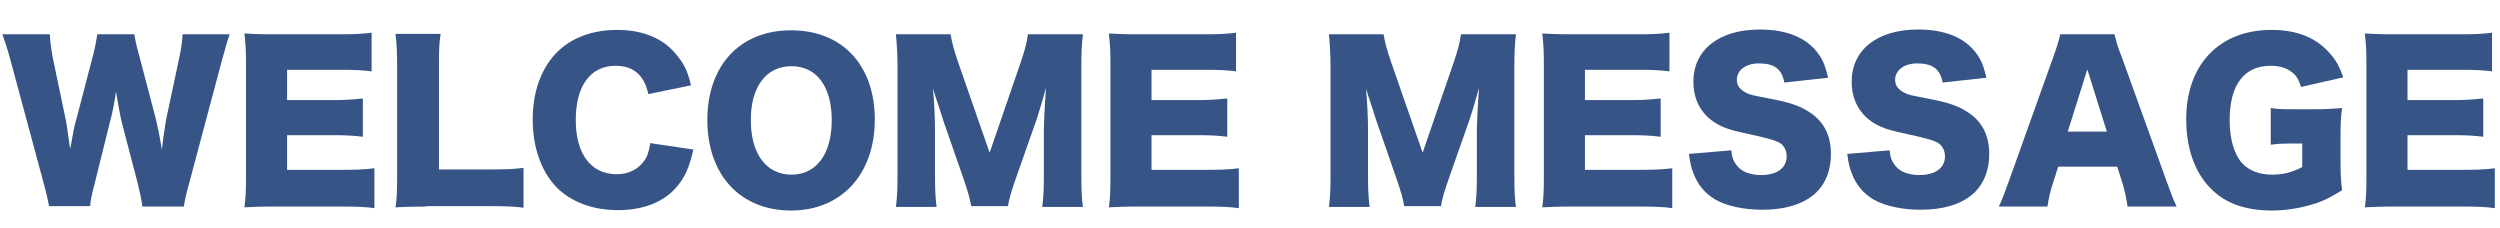 <?xml version="1.0" encoding="utf-8"?>
<!-- Generator: Adobe Illustrator 28.1.0, SVG Export Plug-In . SVG Version: 6.00 Build 0)  -->
<svg version="1.1" id="レイヤー_1" xmlns="http://www.w3.org/2000/svg" xmlns:xlink="http://www.w3.org/1999/xlink" x="0px"
	 y="0px" viewBox="0 0 627 57.2" style="enable-background:new 0 0 627 57.2;" xml:space="preserve">
<style type="text/css">
	.st0{fill:#365486;}
</style>
<g>
	<path class="st0" d="M35.7,51.8c-0.2-1.7-0.6-3.5-1.1-5.6l-4-15.3c-0.5-2-0.9-4.4-1.5-7.9c-0.3,2.1-0.9,5.4-1.6,7.9l-3.8,15.3
		c-0.7,2.6-1,4.1-1.1,5.5H12.3c-0.3-1.5-0.5-2.6-1.3-5.6L2.6,15c-0.7-2.7-1.5-5-2-6.4h11.9c0.1,1.9,0.3,3.5,0.7,5.7l3.3,15.8
		c0.2,0.8,0.5,3.2,1.1,7.3c0.8-4.4,1.1-6.2,1.5-7.3L23.3,14c0.6-2.3,0.9-4,1.1-5.4h9.3c0.2,1.4,0.5,2.8,1.2,5.3l4.2,16
		c0.4,1.7,0.8,3.4,1.5,7.6c0.1-1,0.1-1,0.4-3.2c0.2-1.1,0.5-3.6,0.7-4.5L45,14.3c0.5-2.4,0.7-3.9,0.8-5.7h11.8
		c-0.5,1.4-1.2,3.8-1.9,6.4l-8.3,31.1c-0.7,2.4-1.1,4.4-1.3,5.7H35.7z"/>
	<path class="st0" d="M93.9,52.2c-2.2-0.3-4.1-0.4-8.6-0.4H68.9c-4,0-5.4,0.1-7.6,0.2c0.3-2.1,0.4-4,0.4-7.6V16c0-3.2-0.1-5-0.4-7.6
		c2.1,0.1,3.6,0.2,7.6,0.2h16.6c3.5,0,5.3-0.1,7.7-0.4v9.7c-2.4-0.3-4.3-0.4-7.7-0.4H72v7.6h11.2c3.4,0,4.7-0.1,7.8-0.4v9.6
		c-2.4-0.3-4.2-0.4-7.8-0.4H72v8.7h13.4c4,0,6.2-0.1,8.5-0.4V52.2z"/>
	<path class="st0" d="M106.9,51.8c-3.6,0-5.7,0.1-7.7,0.2c0.3-1.8,0.4-4.1,0.4-7.6V16.9c0-3.6-0.1-5.9-0.4-8.4h11.3
		c-0.4,2.7-0.4,4.2-0.4,8.2v25.8h12.6c4.4,0,6.2-0.1,8.6-0.4v10c-1.9-0.3-4.5-0.4-8.6-0.4H106.9z"/>
	<path class="st0" d="M162.6,23.6c-1-4.7-3.7-7.1-8.2-7.1c-6.3,0-10,5-10,13.6c0,8.5,3.8,13.6,10.3,13.6c2.9,0,5.3-1.2,6.8-3.3
		c0.9-1.2,1.2-2.3,1.6-4.5l10.8,1.6c-1,4.4-2.1,7-4.3,9.5c-3.2,3.7-8.3,5.7-14.6,5.7c-6.3,0-11.7-2-15.4-5.7c-3.8-3.9-6-10-6-17
		c0-7.1,2.2-13.1,6.3-17.1c3.6-3.5,8.8-5.4,14.9-5.4c6.7,0,12,2.3,15.3,6.8c1.7,2.1,2.5,4.1,3.2,7.1L162.6,23.6z"/>
	<path class="st0" d="M219.4,30c0,13.7-8.4,22.8-21,22.8c-12.7,0-21-8.9-21-22.7c0-13.7,8.2-22.5,21-22.5
		C211.3,7.6,219.4,16.4,219.4,30z M208.6,30.1c0-8.4-3.8-13.5-10.1-13.5c-6.3,0-10.2,5.1-10.2,13.5c0,8.5,3.9,13.7,10.2,13.7
		C204.8,43.8,208.6,38.6,208.6,30.1z"/>
	<path class="st0" d="M243.6,51.8c-0.3-1.8-0.8-3.7-2.2-7.7l-4.8-13.8c-0.1-0.3-1.6-5.1-1.8-5.5c-0.6-1.9-0.6-1.9-0.8-2.6
		c0.3,3.3,0.5,7.5,0.5,10.3v11.3c0,3.6,0.1,5.9,0.4,8.1h-10.2c0.3-2.3,0.4-4.5,0.4-8.1V16.7c0-3.1-0.2-5.9-0.4-8.1h13.7
		c0.4,2.2,0.8,3.9,2,7.3l7.8,22.4l7.7-22.4c1.2-3.5,1.6-5.1,1.9-7.3h13.8c-0.3,2.5-0.4,4.6-0.4,8.1v27.1c0,4,0.1,6,0.4,8.1h-10.2
		c0.3-2.4,0.4-4.4,0.4-8.1V32.4c0-1.2,0.2-5.1,0.3-6.8c0.2-2.8,0.2-2.8,0.2-3.5c-1.1,4.1-1.7,5.9-2.3,7.8l-5,14.2
		c-1.3,3.7-2,6-2.2,7.6H243.6z"/>
	<path class="st0" d="M310.7,52.2c-2.2-0.3-4.1-0.4-8.6-0.4h-16.4c-4,0-5.4,0.1-7.6,0.2c0.3-2.1,0.4-4,0.4-7.6V16
		c0-3.2-0.1-5-0.4-7.6c2.1,0.1,3.6,0.2,7.6,0.2h16.6c3.5,0,5.3-0.1,7.7-0.4v9.7c-2.4-0.3-4.3-0.4-7.7-0.4h-13.5v7.6H300
		c3.4,0,4.7-0.1,7.8-0.4v9.6c-2.4-0.3-4.2-0.4-7.8-0.4h-11.2v8.7h13.4c4,0,6.2-0.1,8.5-0.4V52.2z"/>
	<path class="st0" d="M352.2,51.8c-0.3-1.8-0.8-3.7-2.2-7.7l-4.8-13.8c-0.1-0.3-1.6-5.1-1.8-5.5c-0.6-1.9-0.6-1.9-0.8-2.6
		c0.3,3.3,0.5,7.5,0.5,10.3v11.3c0,3.6,0.1,5.9,0.4,8.1h-10.2c0.3-2.3,0.4-4.5,0.4-8.1V16.7c0-3.1-0.2-5.9-0.4-8.1H347
		c0.4,2.2,0.8,3.9,2,7.3l7.8,22.4l7.7-22.4c1.2-3.5,1.6-5.1,1.9-7.3h13.8c-0.3,2.5-0.4,4.6-0.4,8.1v27.1c0,4,0.1,6,0.4,8.1H370
		c0.3-2.4,0.4-4.4,0.4-8.1V32.4c0-1.2,0.2-5.1,0.3-6.8c0.2-2.8,0.2-2.8,0.2-3.5c-1.1,4.1-1.7,5.9-2.3,7.8l-5,14.2
		c-1.3,3.7-2,6-2.2,7.6H352.2z"/>
	<path class="st0" d="M419.4,52.2c-2.2-0.3-4.1-0.4-8.6-0.4h-16.4c-4,0-5.4,0.1-7.6,0.2c0.3-2.1,0.4-4,0.4-7.6V16
		c0-3.2-0.1-5-0.4-7.6c2.1,0.1,3.6,0.2,7.6,0.2H411c3.5,0,5.3-0.1,7.7-0.4v9.7c-2.4-0.3-4.3-0.4-7.7-0.4h-13.5v7.6h11.2
		c3.4,0,4.7-0.1,7.8-0.4v9.6c-2.4-0.3-4.2-0.4-7.8-0.4h-11.2v8.7h13.4c4,0,6.2-0.1,8.5-0.4V52.2z"/>
	<path class="st0" d="M434.2,37.7c0.2,1.9,0.6,2.8,1.4,3.8c1.2,1.6,3.4,2.4,6.1,2.4c4,0,6.4-1.8,6.4-4.7c0-1.6-0.8-3-2.2-3.6
		c-1.1-0.5-2.4-0.9-7.8-2.1c-4.8-1-6.4-1.7-8.4-3c-3.3-2.3-5-5.8-5-10c0-8,6.4-13.1,16.7-13.1c6.6,0,11.6,2,14.5,5.9
		c1.3,1.7,1.9,3.3,2.6,6.2l-11,1.2c-0.6-3.4-2.5-4.8-6.4-4.8c-3.2,0-5.5,1.7-5.5,4.1c0,1.5,0.8,2.5,2.4,3.3c1,0.5,1,0.5,7.2,1.7
		c4,0.8,6.4,1.7,8.4,3c3.7,2.3,5.6,5.8,5.6,10.6c0,3.9-1.2,7.2-3.6,9.6c-3,2.9-7.6,4.4-13.7,4.4c-4.4,0-8.8-0.9-11.6-2.5
		c-2.6-1.5-4.5-3.7-5.6-6.7c-0.5-1.2-0.8-2.4-1.1-4.8L434.2,37.7z"/>
	<path class="st0" d="M473.9,37.7c0.2,1.9,0.6,2.8,1.4,3.8c1.2,1.6,3.4,2.4,6.1,2.4c4,0,6.4-1.8,6.4-4.7c0-1.6-0.8-3-2.2-3.6
		c-1.1-0.5-2.4-0.9-7.8-2.1c-4.8-1-6.4-1.7-8.4-3c-3.3-2.3-5-5.8-5-10c0-8,6.4-13.1,16.7-13.1c6.6,0,11.6,2,14.5,5.9
		c1.3,1.7,1.9,3.3,2.6,6.2l-11,1.2c-0.6-3.4-2.5-4.8-6.4-4.8c-3.2,0-5.5,1.7-5.5,4.1c0,1.5,0.8,2.5,2.4,3.3c1,0.5,1,0.5,7.2,1.7
		c4,0.8,6.4,1.7,8.4,3c3.7,2.3,5.6,5.8,5.6,10.6c0,3.9-1.2,7.2-3.6,9.6c-3,2.9-7.6,4.4-13.7,4.4c-4.4,0-8.8-0.9-11.6-2.5
		c-2.6-1.5-4.5-3.7-5.6-6.7c-0.5-1.2-0.8-2.4-1.1-4.8L473.9,37.7z"/>
	<path class="st0" d="M533.6,51.8c-0.4-2.5-0.7-3.8-1.2-5.6l-1.4-4.4h-14.8l-1.4,4.4c-0.7,2.1-1,3.7-1.3,5.6h-12.2
		c0.8-1.6,1.2-2.8,2.5-6.3L515,14.2c0.9-2.5,1.4-4.1,1.7-5.6h13.6c0.4,1.5,0.7,2.9,1.8,5.6l11.3,31.3c1,2.8,1.8,4.9,2.5,6.3H533.6z
		 M523.5,17.4L518.6,33h9.8L523.5,17.4z"/>
	<path class="st0" d="M574.6,36c-2.7,0-3.5,0.1-5.1,0.3v-9.2c1.9,0.3,3.2,0.3,6.8,0.3h4.2c2.7,0,4.6-0.1,6.9-0.3
		c-0.3,2-0.4,3.7-0.4,7.1V40c0,3.7,0.1,5.4,0.4,7.7c-2.9,1.8-4.3,2.5-6.6,3.3c-3.4,1.1-7.2,1.8-11,1.8c-6.6,0-11.8-1.8-15.4-5.6
		c-4-4-6.1-10.1-6.1-17.3c0-13.7,8.3-22.4,21.4-22.4c6.5,0,11.4,2,14.9,6.2c1.4,1.6,2.2,3.2,3.1,5.7l-10.6,2.4
		c-0.6-1.9-1.2-2.9-2.3-3.7c-1.4-1.1-3.1-1.6-5.3-1.6c-6.7,0-10.3,4.8-10.3,13.6c0,4.8,1.1,8.6,3.2,10.9c1.7,1.8,4.2,2.8,7.5,2.8
		c2.8,0,5-0.6,7.5-1.9V36H574.6z"/>
	<path class="st0" d="M625.7,52.2c-2.2-0.3-4.1-0.4-8.6-0.4h-16.4c-4,0-5.4,0.1-7.6,0.2c0.3-2.1,0.4-4,0.4-7.6V16
		c0-3.2-0.1-5-0.4-7.6c2.1,0.1,3.6,0.2,7.6,0.2h16.6c3.5,0,5.3-0.1,7.7-0.4v9.7c-2.4-0.3-4.3-0.4-7.7-0.4h-13.5v7.6H615
		c3.4,0,4.7-0.1,7.8-0.4v9.6c-2.4-0.3-4.2-0.4-7.8-0.4h-11.2v8.7h13.4c4,0,6.2-0.1,8.5-0.4V52.2z"/>
</g>
</svg>
